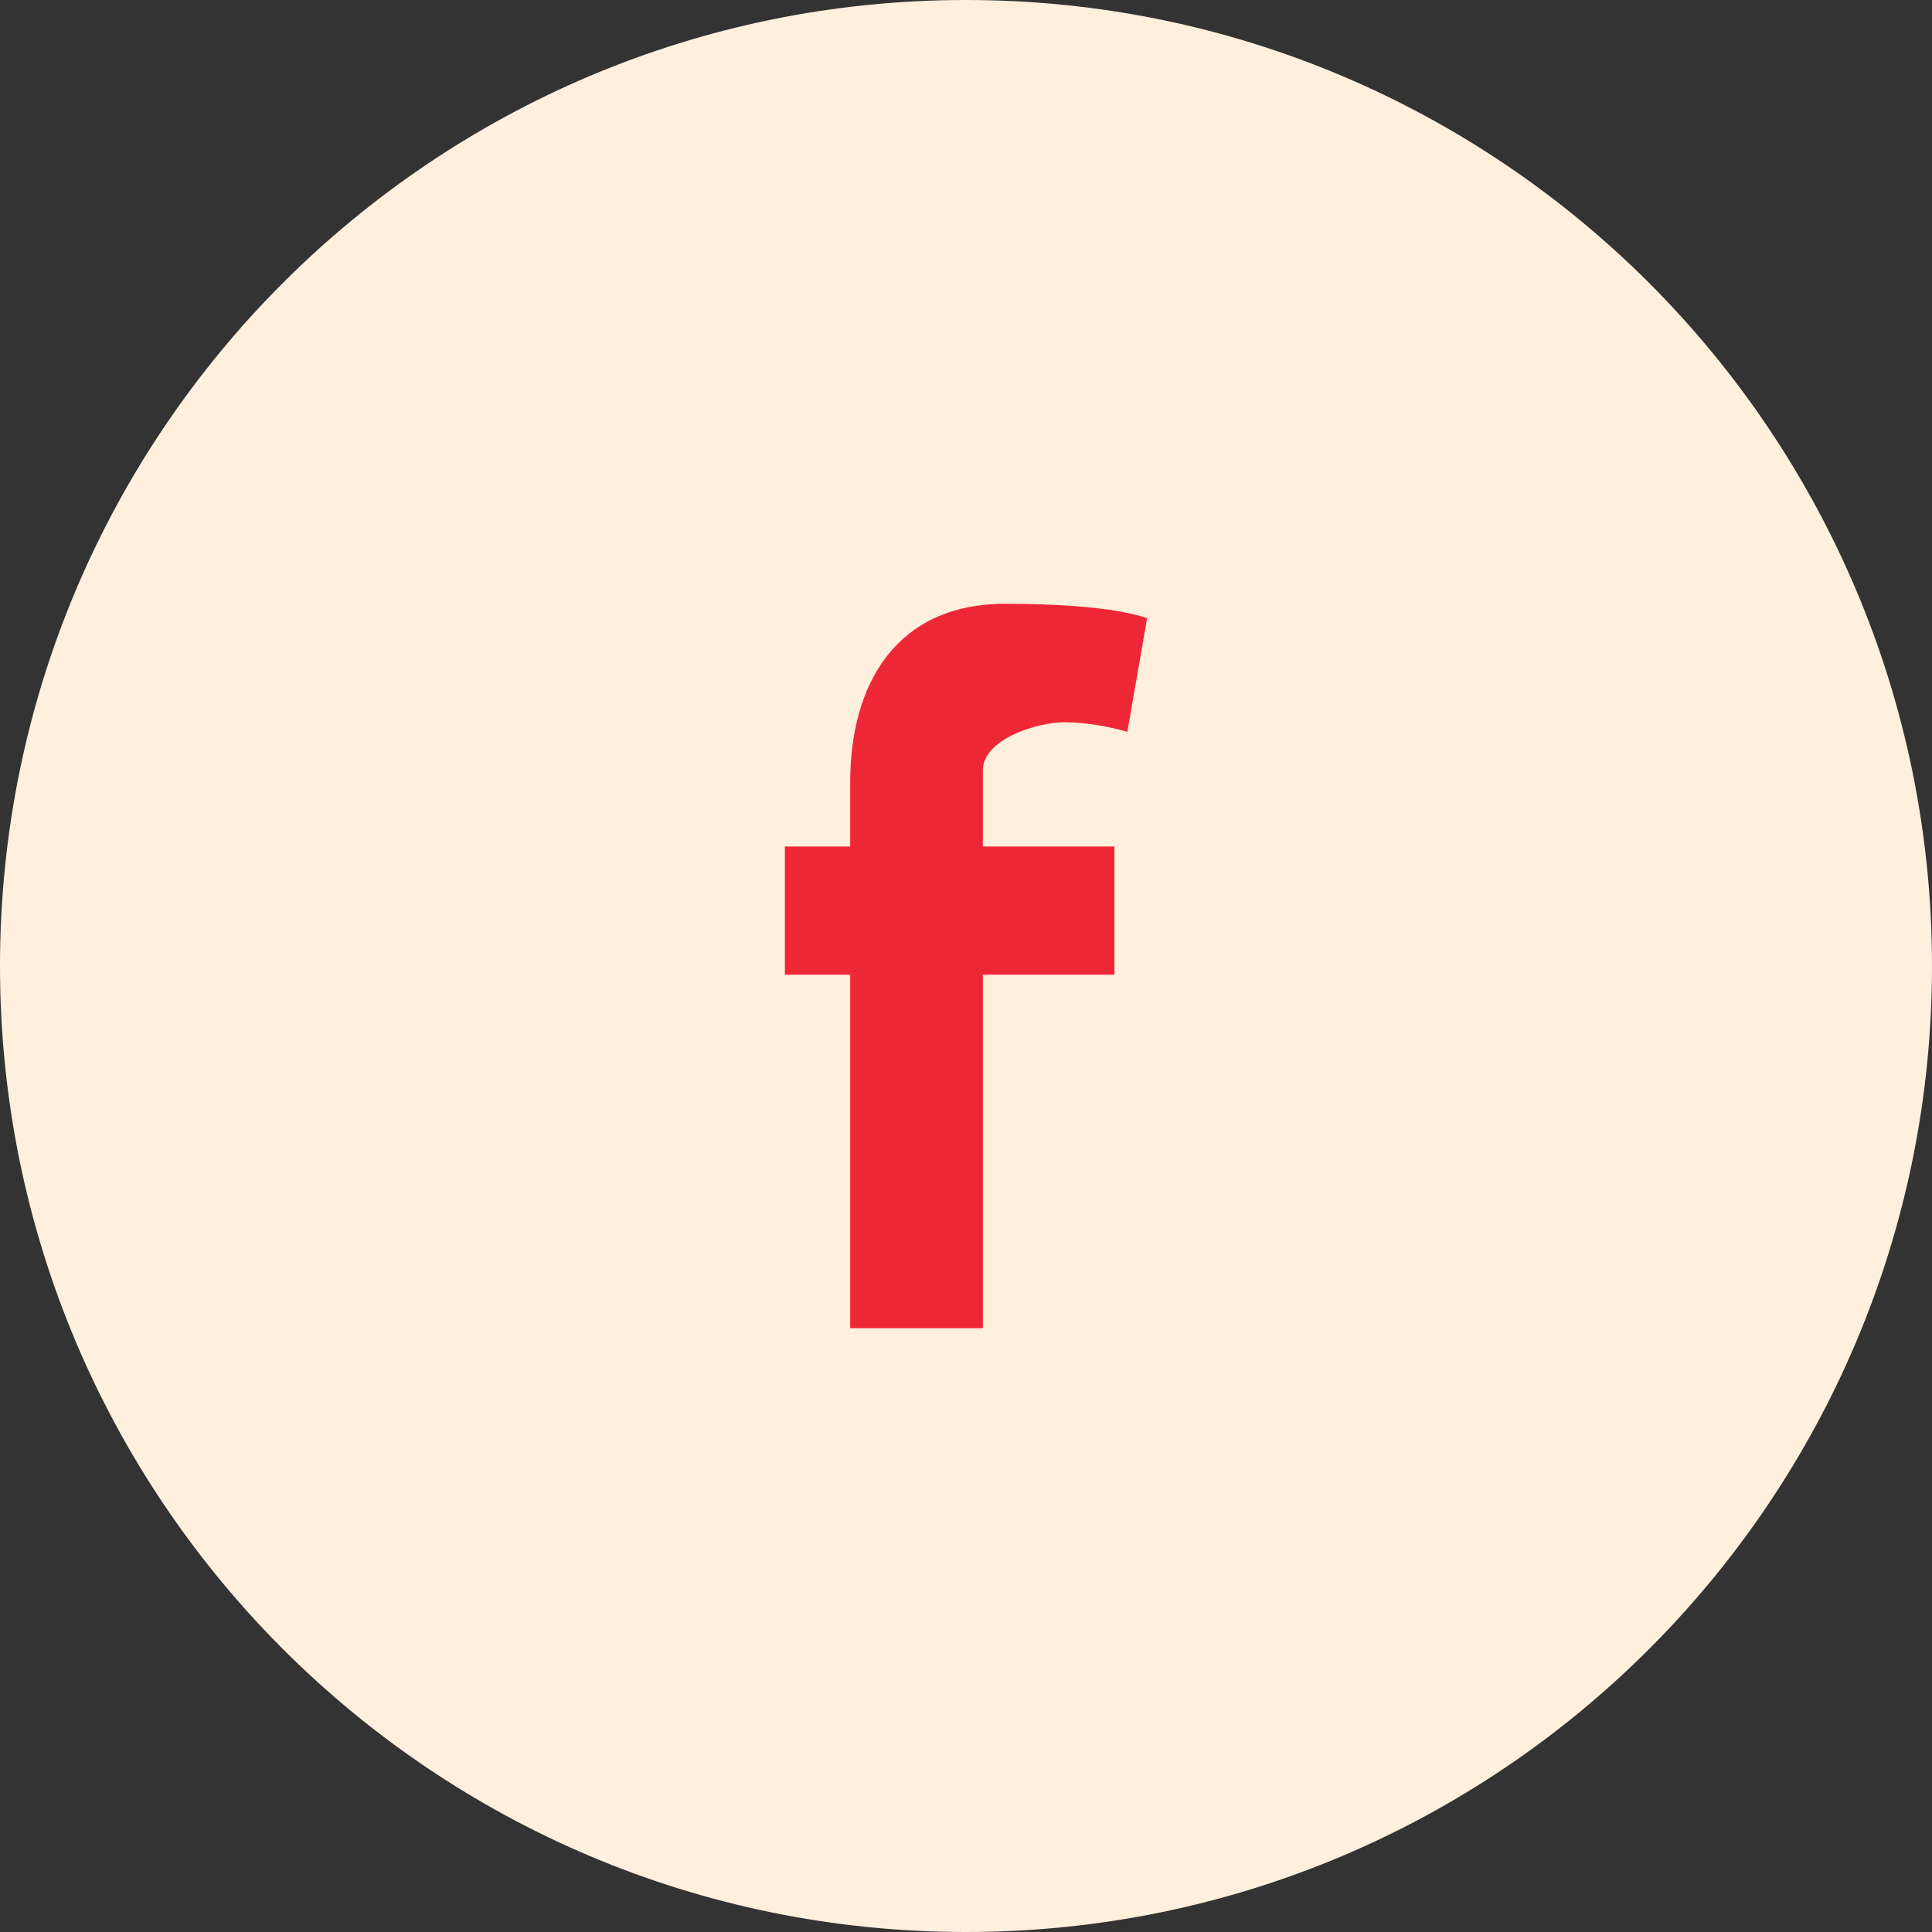 <?xml version="1.0" encoding="UTF-8"?> <svg xmlns="http://www.w3.org/2000/svg" width="32" height="32" viewBox="0 0 32 32" fill="none"><rect x="0" y="0" width="32" height="32" fill="#333333" stroke="none"/> <path fill-rule="evenodd" clip-rule="evenodd" d="M16 32C24.837 32 32 24.837 32 16C32 7.163 24.837 0 16 0C7.163 0 0 7.163 0 16C0 24.837 7.163 32 16 32Z" fill="#FFEFDD"></path> <path fill-rule="evenodd" clip-rule="evenodd" d="M18.672 12.122C18.344 12.027 17.967 11.963 17.623 11.963C17.197 11.963 16.279 12.234 16.279 12.761V14.021H18.459V16.144H16.279V22H14.082V16.144H13V14.021H14.082V12.952C14.082 11.34 14.836 10 16.656 10C17.279 10 18.393 10.032 19 10.239L18.672 12.122Z" fill="#EE2737"></path> </svg> 